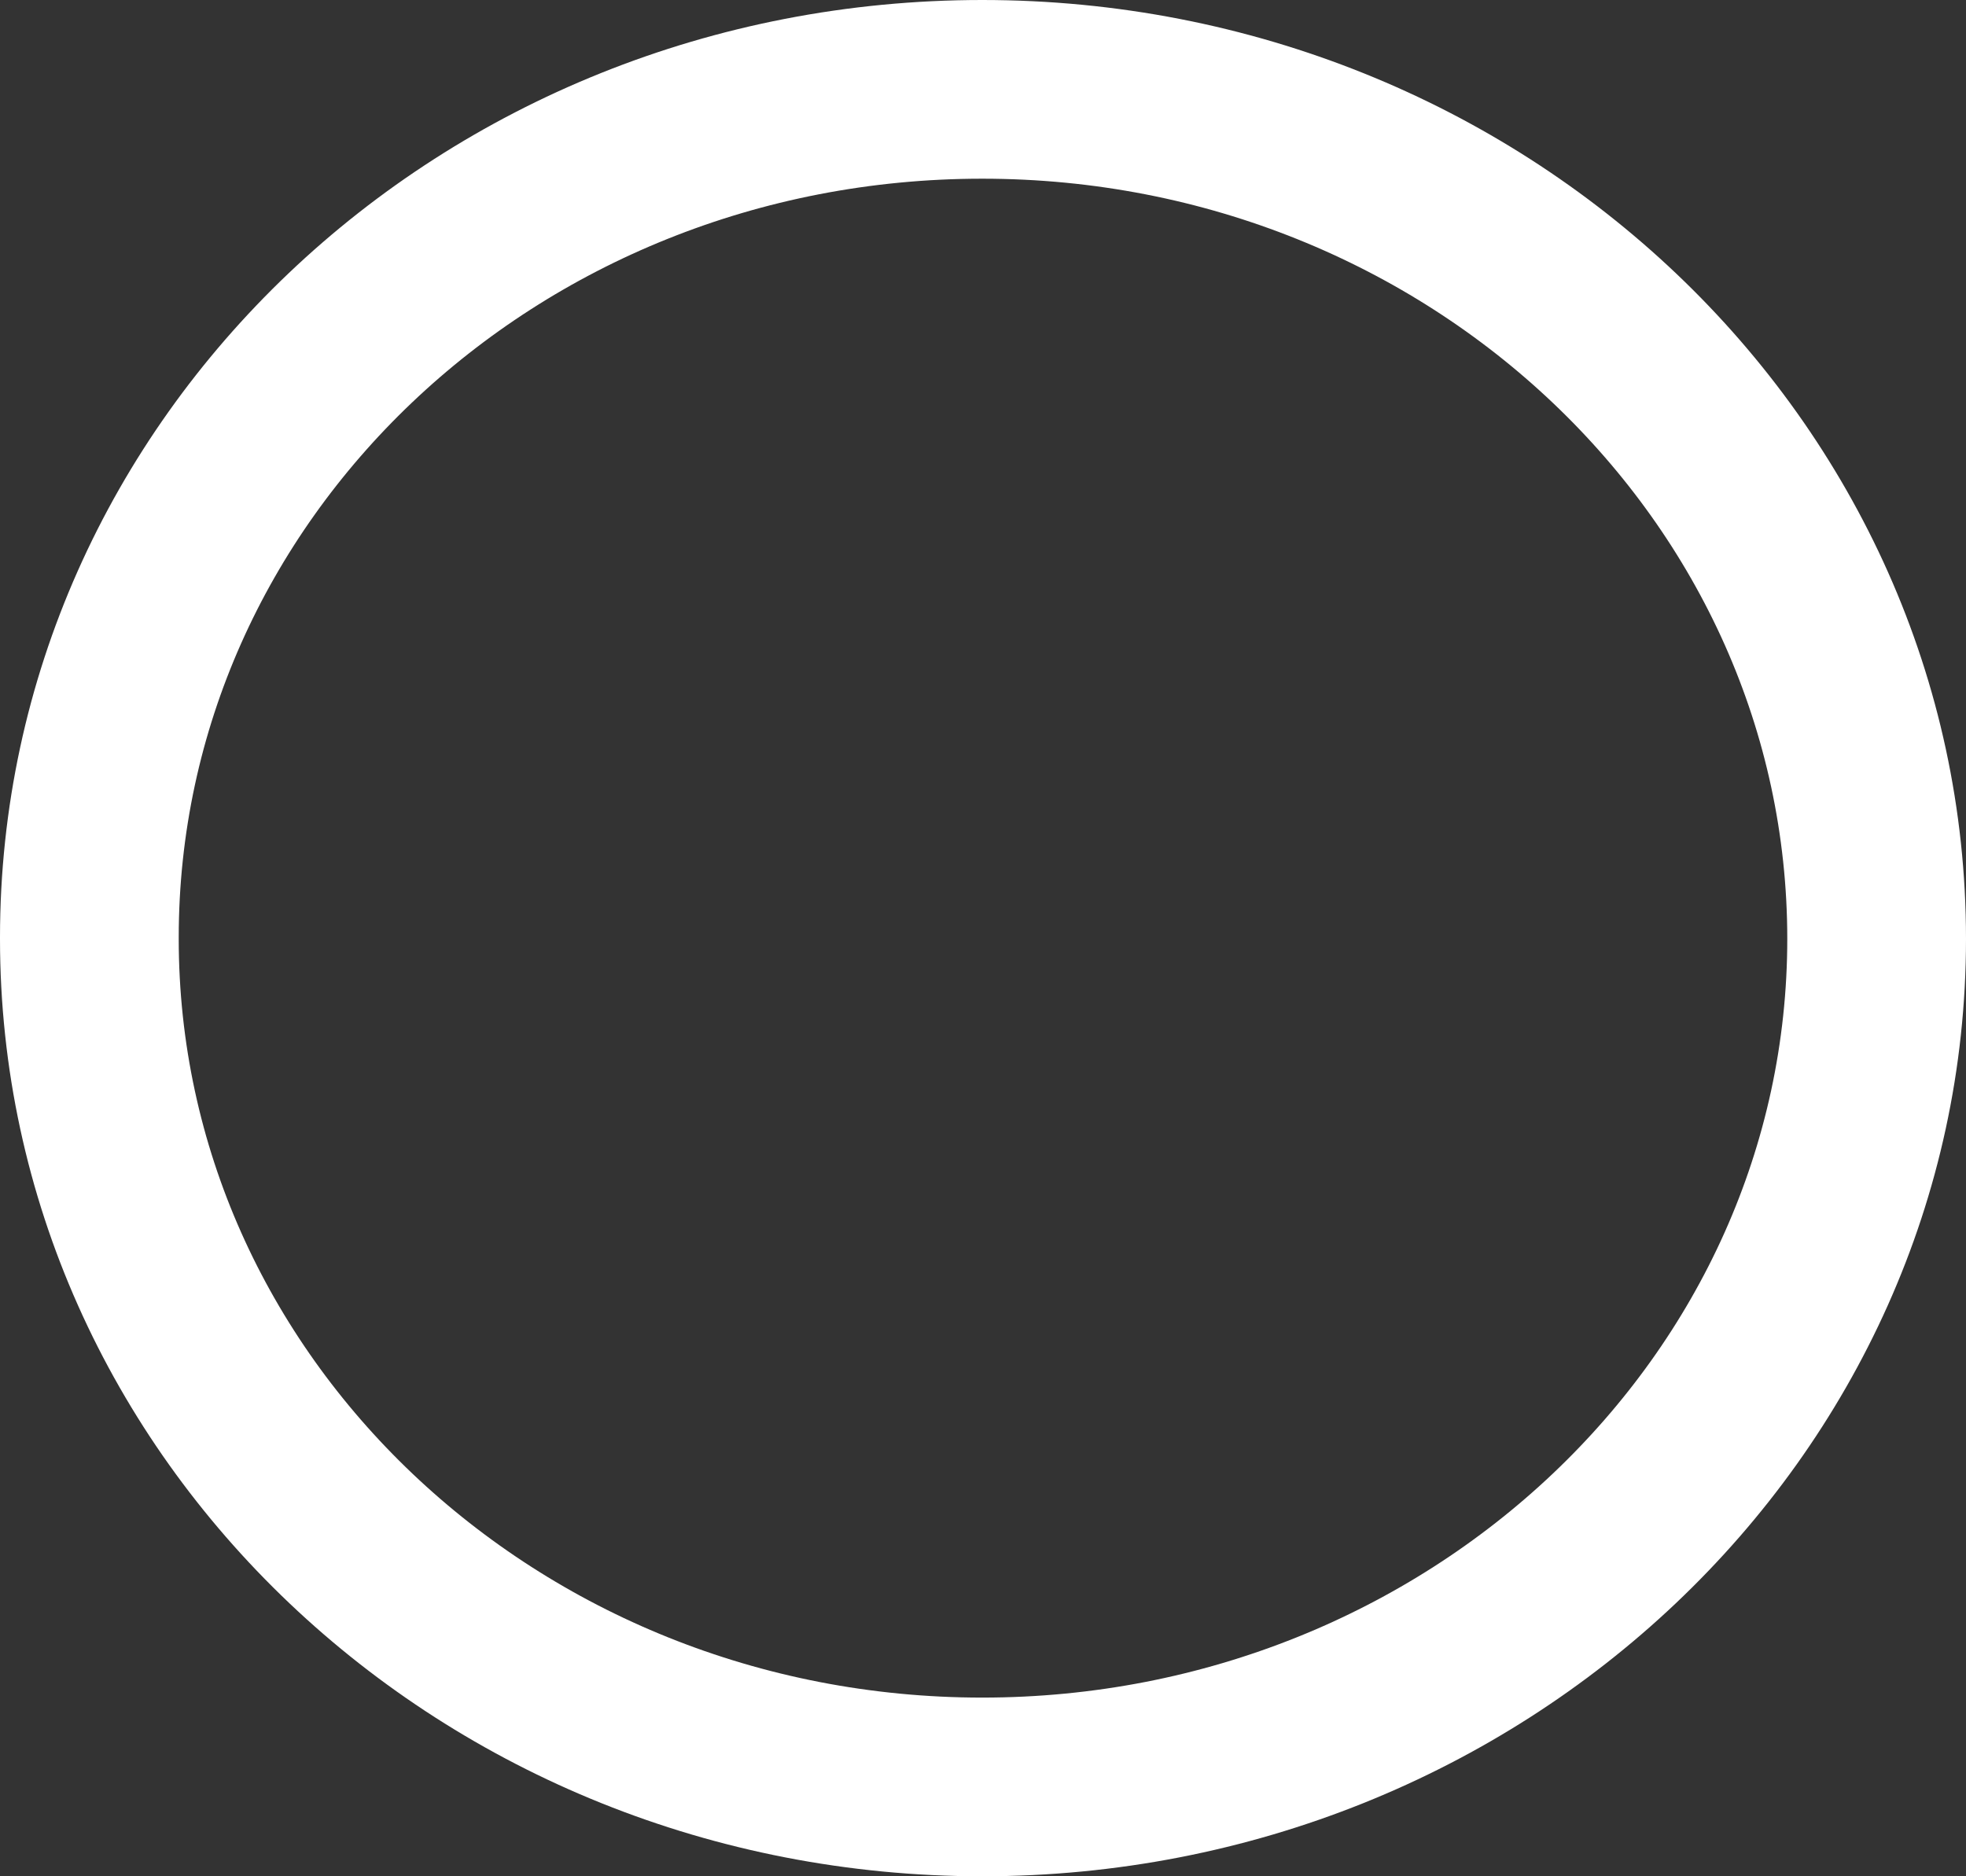 <svg width="44" height="42" viewBox="0 0 44 42" fill="none" xmlns="http://www.w3.org/2000/svg">
<rect x="0" y="0" width="44" height="42" fill="#333333" stroke="none"/>
<path d="M2 21.016C2 31.496 10.951 40 21.983 40C33.016 40 42 31.496 42 21.016C42 10.535 33.049 2 21.983 2C10.918 2 2 10.504 2 20.984V21.016Z" stroke="white" stroke-width="4" stroke-linecap="round" stroke-linejoin="round"/>
</svg>
